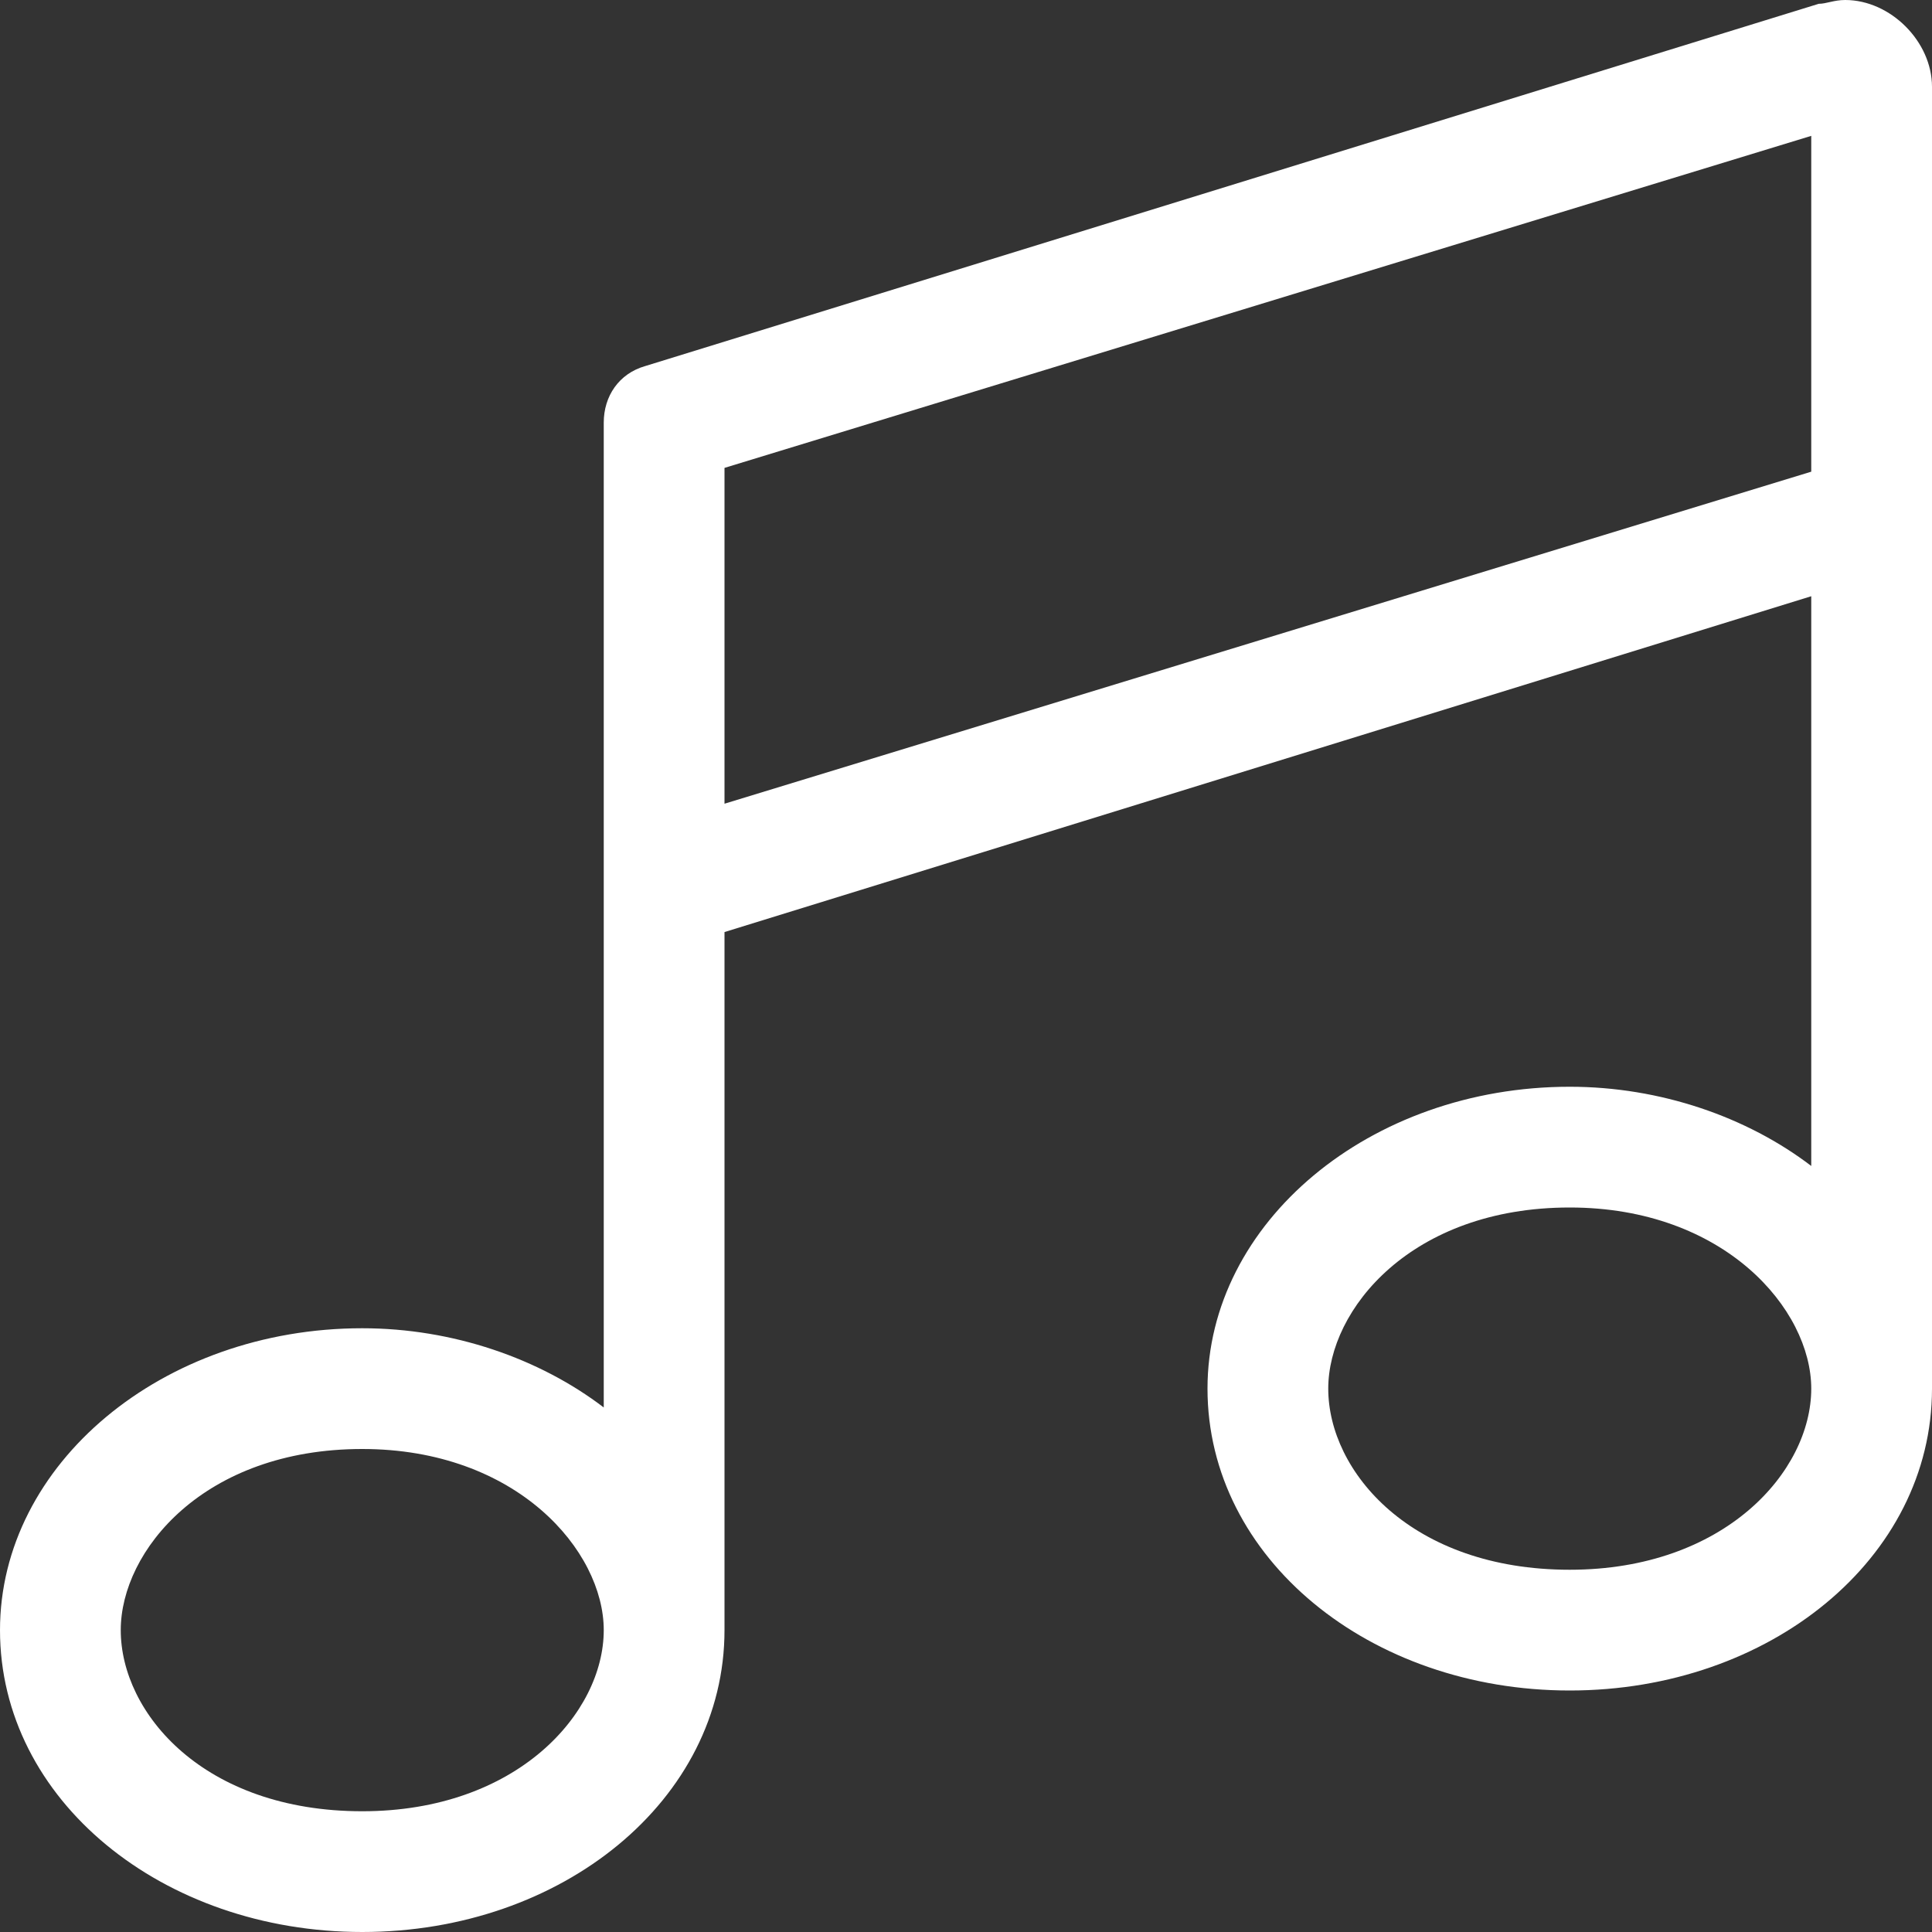 <svg width="28" height="28" viewBox="0 0 28 28" fill="none" xmlns="http://www.w3.org/2000/svg">
<rect x="0" y="0" width="28" height="28" fill="#333333" stroke="none"/>
<path d="M28 1.258V7.438V7.492V20.125C28 22.586 25.648 24.5 22.75 24.5C19.852 24.5 17.5 22.586 17.5 20.125C17.5 17.719 19.852 15.75 22.75 15.75C24.062 15.75 25.32 16.188 26.25 16.898V8.641L10.5 13.508V23.625C10.5 26.086 8.148 28 5.25 28C2.352 28 0 26.086 0 23.625C0 21.219 2.352 19.25 5.25 19.25C6.562 19.25 7.82 19.688 8.75 20.398V12.688V6.125C8.75 5.742 8.969 5.414 9.352 5.305L26.359 0.055C26.469 0.055 26.578 0 26.742 0C27.398 0 28 0.602 28 1.258ZM26.25 20.125C26.25 18.977 24.992 17.5 22.75 17.5C20.453 17.5 19.25 18.977 19.25 20.125C19.25 21.328 20.453 22.75 22.75 22.75C24.992 22.75 26.25 21.328 26.25 20.125ZM8.75 23.625C8.75 22.477 7.492 21 5.25 21C2.953 21 1.75 22.477 1.75 23.625C1.75 24.828 2.953 26.25 5.25 26.25C7.492 26.25 8.75 24.828 8.75 23.625ZM26.25 6.836V1.969L10.5 6.781V11.648L26.25 6.836Z" fill="white"/>
</svg>
